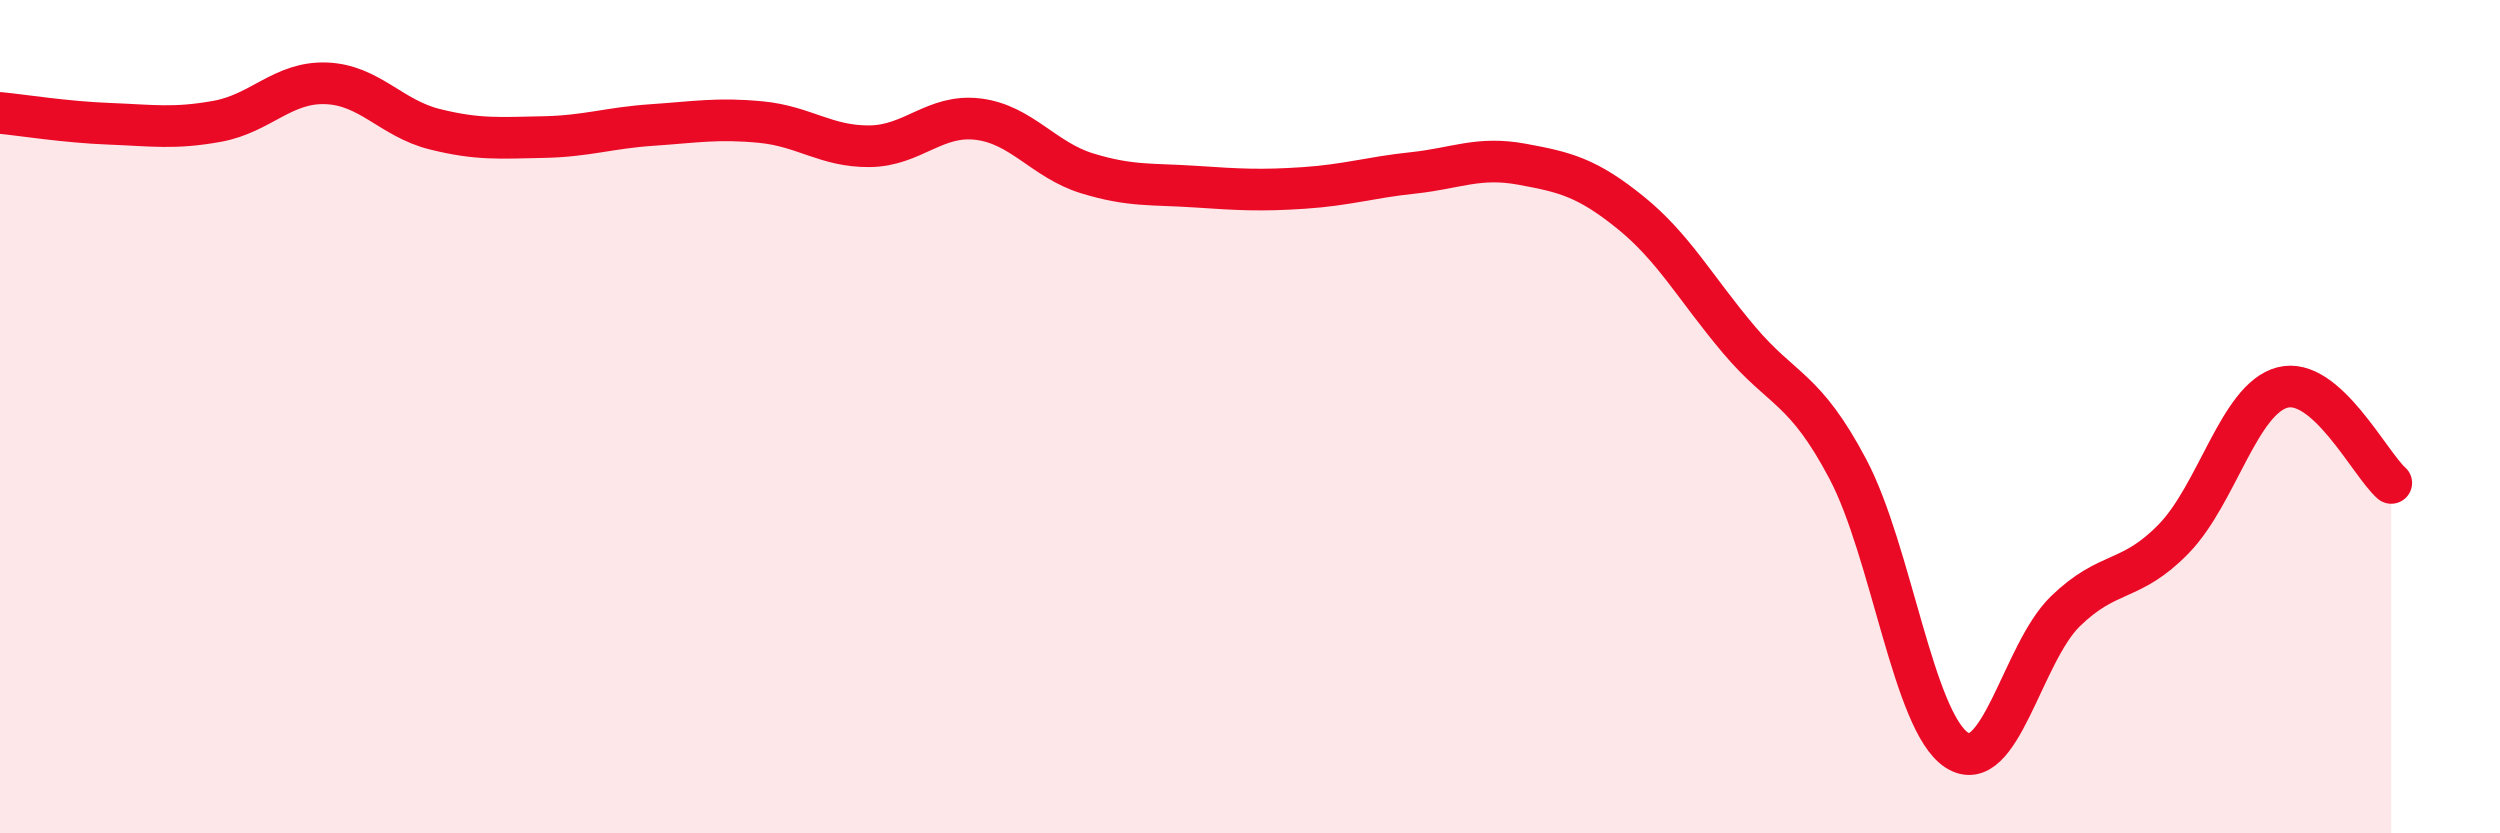 
    <svg width="60" height="20" viewBox="0 0 60 20" xmlns="http://www.w3.org/2000/svg">
      <path
        d="M 0,2.71 C 0.52,2.76 1.57,2.93 2.61,2.97 C 3.65,3.01 4.18,3.1 5.22,2.91 C 6.26,2.72 6.79,1.96 7.83,2 C 8.87,2.04 9.39,2.84 10.43,3.1 C 11.47,3.36 12,3.31 13.04,3.29 C 14.08,3.27 14.61,3.07 15.65,3 C 16.69,2.93 17.22,2.83 18.26,2.93 C 19.3,3.03 19.83,3.52 20.87,3.51 C 21.91,3.5 22.44,2.73 23.48,2.86 C 24.52,2.99 25.05,3.84 26.09,4.16 C 27.13,4.48 27.66,4.41 28.7,4.48 C 29.74,4.55 30.26,4.58 31.3,4.51 C 32.34,4.44 32.87,4.26 33.91,4.15 C 34.95,4.04 35.48,3.75 36.52,3.94 C 37.56,4.13 38.09,4.26 39.13,5.1 C 40.17,5.94 40.7,6.93 41.74,8.16 C 42.78,9.39 43.31,9.29 44.35,11.26 C 45.39,13.23 45.92,17.32 46.96,18 C 48,18.68 48.53,15.68 49.57,14.67 C 50.61,13.66 51.13,14 52.17,12.93 C 53.21,11.86 53.74,9.57 54.78,9.3 C 55.82,9.03 56.87,11.13 57.39,11.59L57.39 20L0 20Z"
        fill="#EB0A25"
        opacity="0.1"
        stroke-linecap="round"
        stroke-linejoin="round"
      />
      <path
        d="M 0,2.71 C 0.52,2.76 1.57,2.93 2.61,2.97 C 3.65,3.01 4.18,3.1 5.22,2.91 C 6.26,2.72 6.79,1.96 7.83,2 C 8.87,2.04 9.39,2.84 10.43,3.1 C 11.47,3.36 12,3.31 13.04,3.29 C 14.08,3.27 14.61,3.07 15.65,3 C 16.69,2.93 17.22,2.83 18.26,2.93 C 19.3,3.03 19.83,3.52 20.87,3.51 C 21.91,3.5 22.44,2.73 23.48,2.86 C 24.52,2.99 25.05,3.84 26.09,4.16 C 27.13,4.48 27.66,4.41 28.7,4.48 C 29.74,4.55 30.26,4.58 31.3,4.51 C 32.34,4.44 32.87,4.26 33.91,4.15 C 34.95,4.04 35.48,3.75 36.52,3.94 C 37.56,4.13 38.09,4.26 39.13,5.1 C 40.17,5.94 40.7,6.93 41.74,8.16 C 42.78,9.39 43.31,9.29 44.35,11.26 C 45.39,13.23 45.92,17.32 46.96,18 C 48,18.68 48.53,15.68 49.57,14.67 C 50.61,13.66 51.13,14 52.17,12.93 C 53.21,11.86 53.74,9.57 54.78,9.3 C 55.82,9.03 56.87,11.13 57.39,11.59"
        stroke="#EB0A25"
        stroke-width="1"
        fill="none"
        stroke-linecap="round"
        stroke-linejoin="round"
      />
    </svg>
  